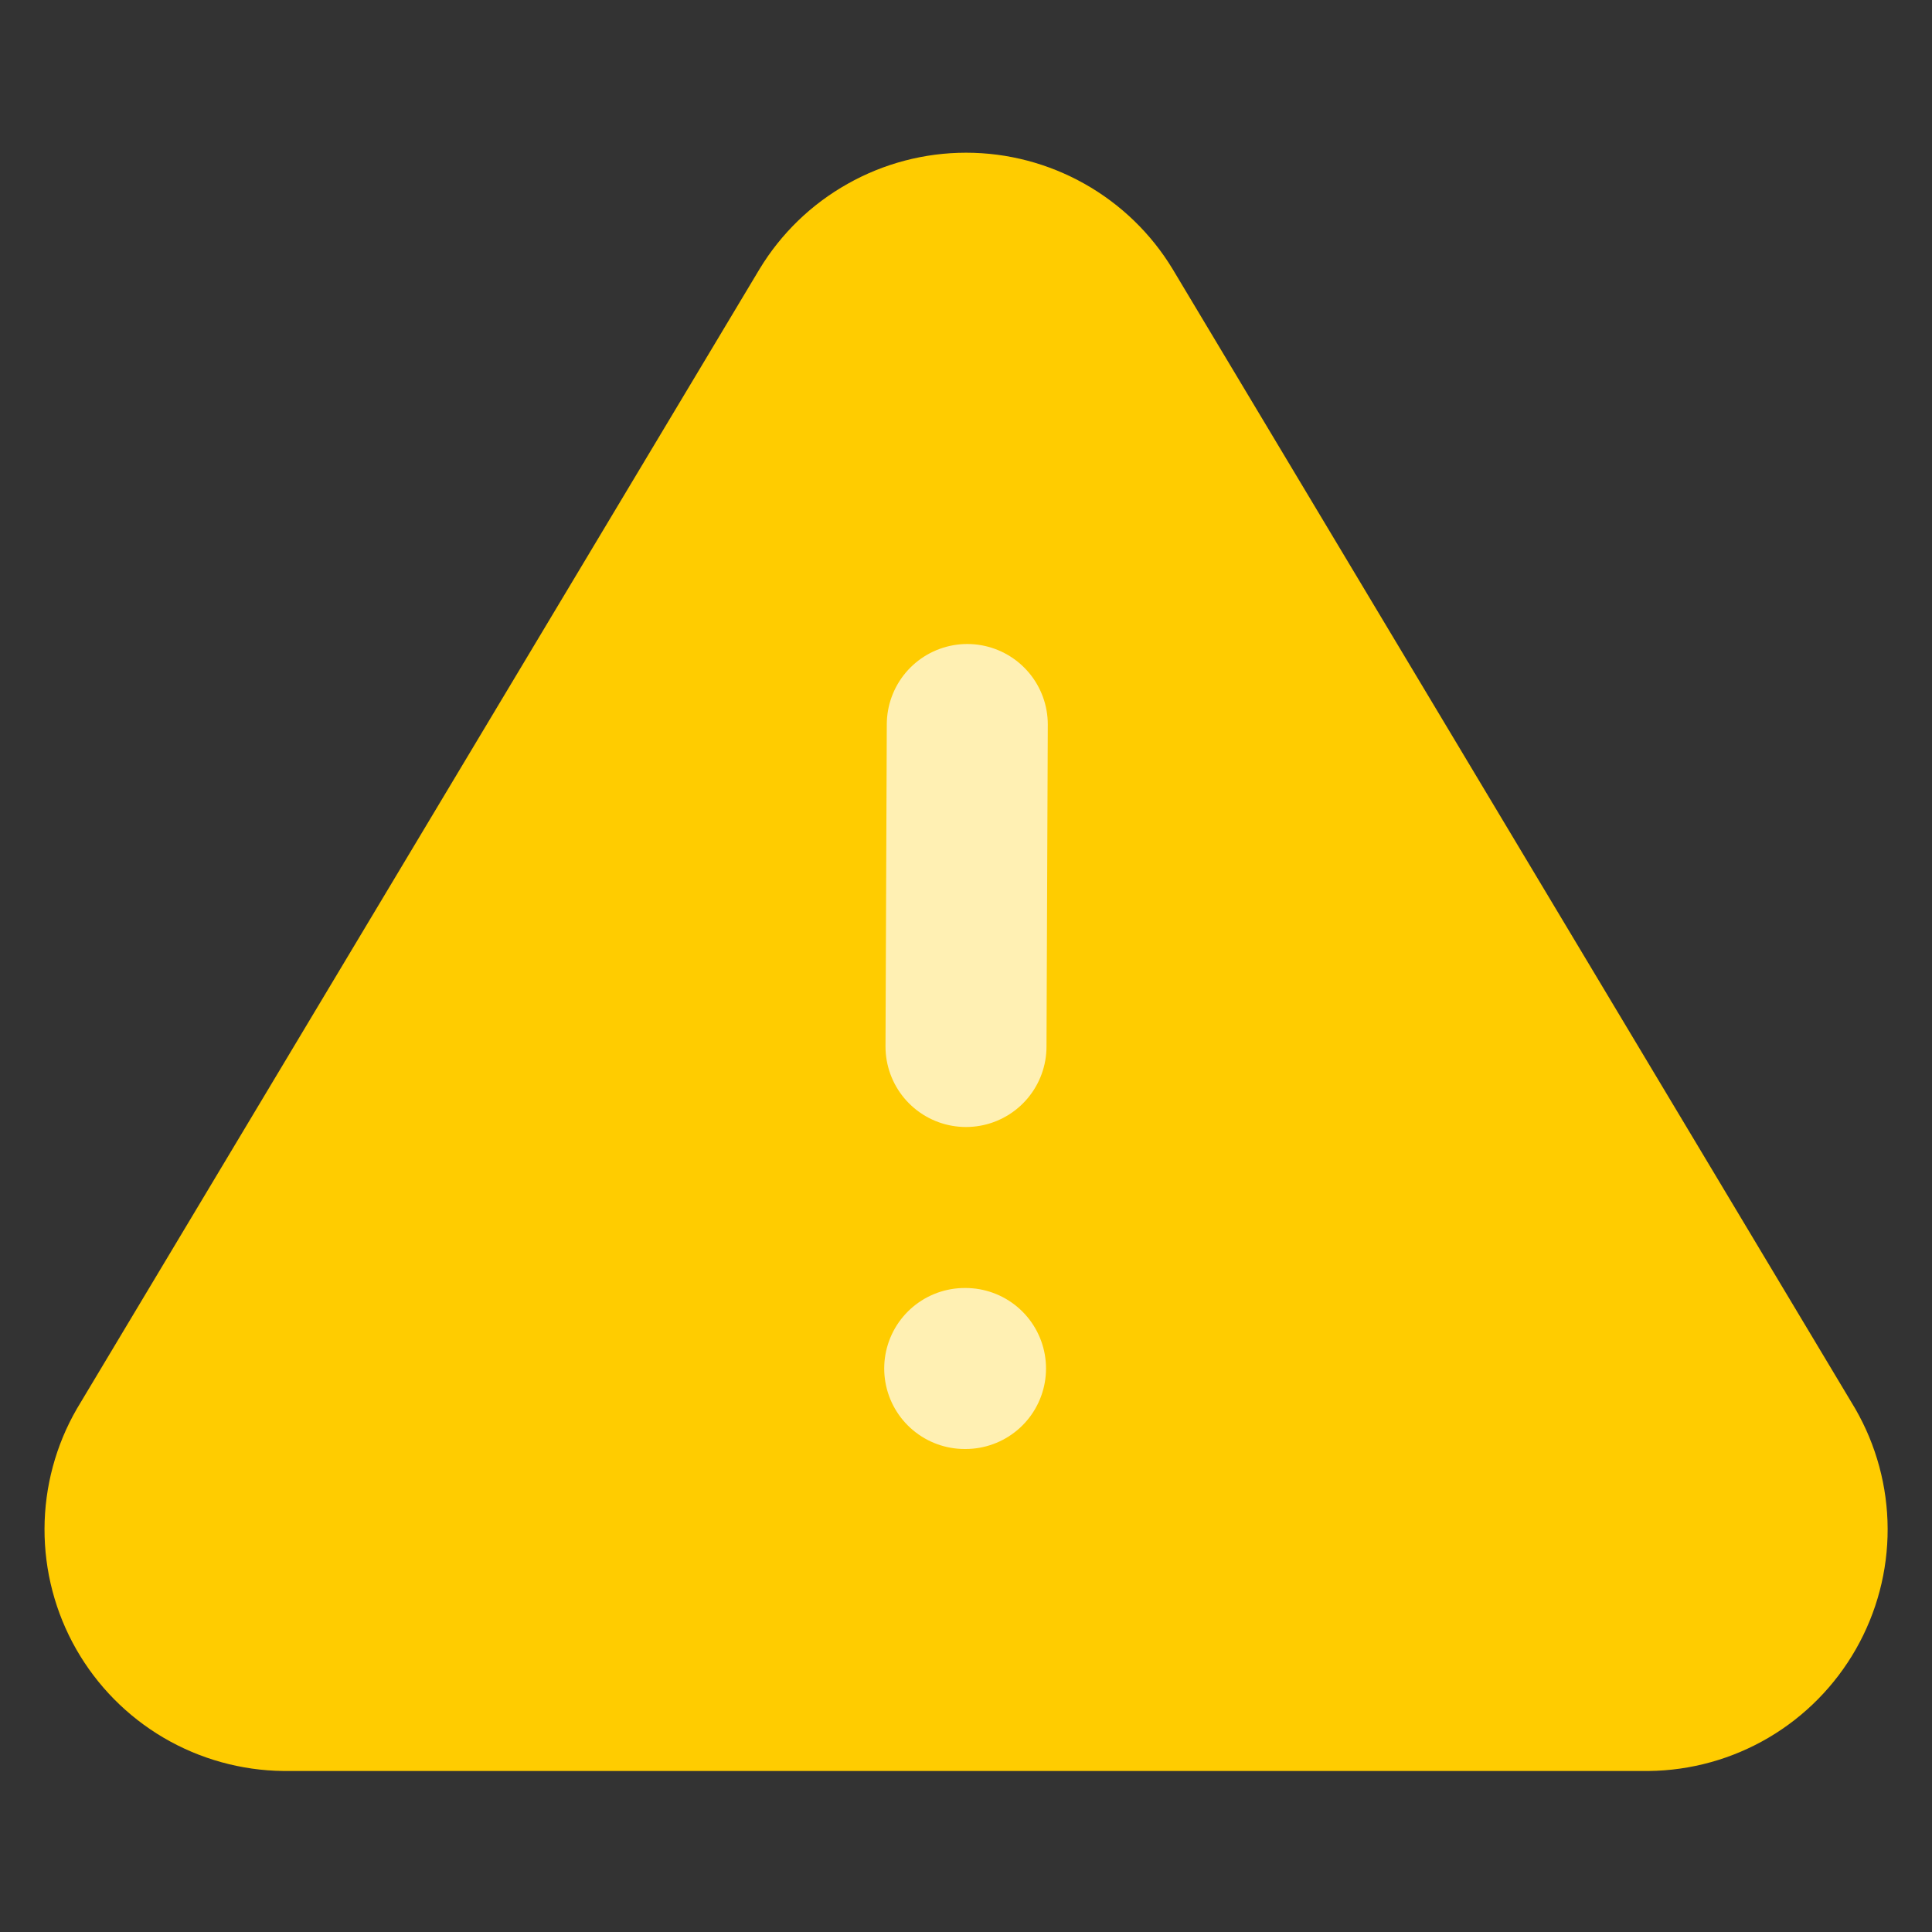 <svg width="24" height="24" viewBox="0 0 24 24" fill="none" xmlns="http://www.w3.org/2000/svg">
<rect x="0" y="0" width="24" height="24" fill="#333333" stroke="none"/>
<path d="M10.291 3.86L1.821 18C1.646 18.302 1.554 18.645 1.553 18.994C1.552 19.344 1.642 19.687 1.815 19.991C1.988 20.294 2.237 20.547 2.538 20.724C2.839 20.901 3.182 20.996 3.531 21H20.471C20.82 20.996 21.162 20.901 21.463 20.724C21.764 20.547 22.013 20.294 22.186 19.991C22.359 19.687 22.45 19.344 22.449 18.994C22.448 18.645 22.355 18.302 22.181 18L13.711 3.86C13.533 3.566 13.281 3.323 12.982 3.155C12.682 2.986 12.345 2.897 12.001 2.897C11.657 2.897 11.319 2.986 11.02 3.155C10.72 3.323 10.469 3.566 10.291 3.86Z" fill="#FFCC00" stroke="#FFCC00" stroke-width="2" stroke-linecap="round" stroke-linejoin="round"/>
<path d="M12.016 9L12 13" stroke="white" stroke-opacity="0.7" stroke-width="2" stroke-linecap="round" stroke-linejoin="round"/>
<path d="M11.984 17L11.994 17" stroke="white" stroke-opacity="0.7" stroke-width="2" stroke-linecap="round" stroke-linejoin="round"/>
</svg>
